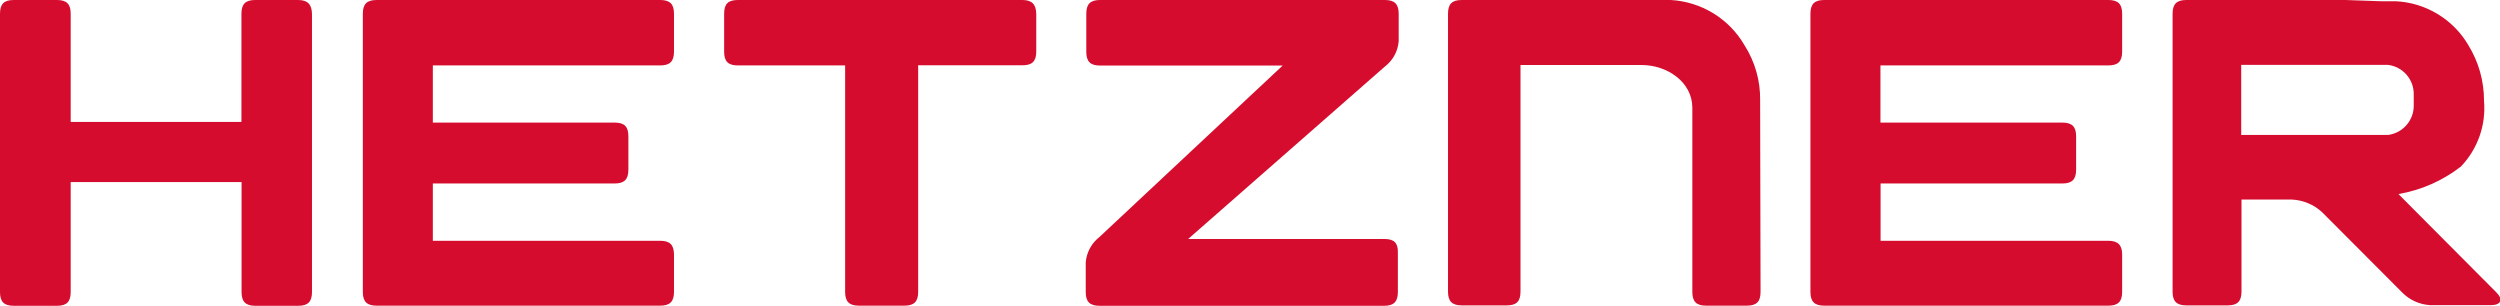 <svg width="867" height="106" viewBox="0 0 867 106" fill="none" xmlns="http://www.w3.org/2000/svg">
<g clip-path="url(#clip0_4579_51152)">
<path d="M831.78 67.299C839.671 65.939 847.105 62.666 853.429 57.766C856.313 54.755 858.521 51.166 859.905 47.238C861.29 43.309 861.819 39.132 861.458 34.984C861.48 28.154 859.594 21.453 856.01 15.633C853.405 11.204 849.733 7.494 845.327 4.839C840.921 2.184 835.919 0.668 830.777 0.429H825.568L813.381 0H758.232C754.887 0 753.453 1.382 753.453 4.766V101.138C753.453 104.475 754.839 105.905 758.232 105.905H772.569C775.914 105.905 777.348 104.522 777.348 101.138V69.205H794.887C798.744 69.406 802.41 70.939 805.257 73.542L833.071 101.424C835.606 104.011 839.01 105.572 842.629 105.809H863.991C867.336 105.809 868.148 103.855 865.807 101.472L831.78 67.299ZM828.148 46.804H777.252V22.496H828.148C830.644 22.802 832.938 24.018 834.588 25.91C836.238 27.802 837.127 30.236 837.085 32.744V36.509C837.129 39.022 836.241 41.462 834.591 43.362C832.942 45.261 830.648 46.487 828.148 46.804Z" fill="#D50C2D"/>
<path d="M731.181 83.504H652.184V63.629H715.219C718.564 63.629 719.998 62.246 719.998 58.862V47.281C719.998 43.944 718.612 42.514 715.219 42.514H652.137V22.687H731.181C734.526 22.687 735.96 21.305 735.96 17.921V4.766C735.96 1.43 734.574 0 731.181 0H632.638C629.293 0 627.859 1.382 627.859 4.766V101.234C627.859 104.57 629.245 106 632.638 106H731.181C734.526 106 735.96 104.618 735.96 101.234V88.222C735.96 84.886 734.382 83.504 731.181 83.504Z" fill="#D50C2D"/>
<path d="M610.415 34.793C610.52 28.049 608.642 21.422 605.015 15.728C602.393 11.19 598.678 7.374 594.205 4.628C589.733 1.882 584.644 0.291 579.4 0L506.951 0C503.558 0 502.172 1.382 502.172 4.766V101.138C502.172 104.475 503.558 105.905 506.951 105.905H522.53C525.876 105.905 527.309 104.57 527.309 101.138V22.544H569.269C578.205 22.544 586.903 28.454 586.903 37.367V101.234C586.903 104.57 588.289 106 591.682 106H605.78C609.173 106 610.559 104.618 610.559 101.234L610.415 34.793Z" fill="#D50C2D"/>
<path d="M480.143 82.884H412.043L480.286 23.068C481.656 22.023 482.789 20.702 483.612 19.191C484.436 17.68 484.931 16.013 485.065 14.299V4.766C485.065 1.43 483.632 0 480.286 0H381.505C378.16 0 376.726 1.382 376.726 4.766V17.968C376.726 21.305 378.112 22.735 381.505 22.735H444.827L381.314 82.169C379.956 83.225 378.83 84.548 378.008 86.057C377.186 87.566 376.684 89.228 376.535 90.939V101.281C376.535 104.618 377.921 106.048 381.314 106.048H480C483.345 106.048 484.779 104.665 484.779 101.281V87.603C484.874 84.266 483.488 82.884 480.143 82.884Z" fill="#D50C2D"/>
<path d="M354.55 0H255.912C252.519 0 251.133 1.335 251.133 4.766V17.921C251.133 21.257 252.471 22.687 255.912 22.687H293.092V101.234C293.092 104.57 294.478 106 297.871 106H313.642C316.987 106 318.421 104.618 318.421 101.234V22.639H354.597C357.943 22.639 359.376 21.257 359.376 17.873V4.766C359.281 1.525 357.895 0 354.55 0Z" fill="#D50C2D"/>
<path d="M228.962 83.504H150.109V63.629H213.144C216.489 63.629 217.923 62.246 217.923 58.862V47.281C217.923 43.944 216.585 42.514 213.144 42.514H150.109V22.687H228.962C232.307 22.687 233.741 21.305 233.741 17.921V4.766C233.741 1.43 232.355 0 228.962 0H130.611C127.266 0 125.832 1.382 125.832 4.766V101.234C125.832 104.57 127.218 106 130.611 106H228.962C232.307 106 233.741 104.618 233.741 101.234V88.222C233.693 84.886 232.307 83.504 228.962 83.504Z" fill="#D50C2D"/>
<path d="M103.369 0H88.507C85.161 0 83.728 1.382 83.728 4.766V42.276H24.516V4.766C24.516 1.43 23.13 0 19.737 0H4.779C1.386 0 0 1.382 0 4.766V101.281C0 104.665 1.386 106.048 4.779 106.048H19.737C23.082 106.048 24.516 104.713 24.516 101.281V63.152H83.775V101.281C83.775 104.618 85.161 106.048 88.554 106.048H103.417C106.762 106.048 108.196 104.665 108.196 101.281V4.766C108.1 1.525 106.714 0 103.369 0Z" fill="#D50C2D"/>
</g>
<defs>
<clipPath id="clip0_4579_51152">
<rect width="867" height="106" fill="white"/>
</clipPath>
</defs>
</svg>
